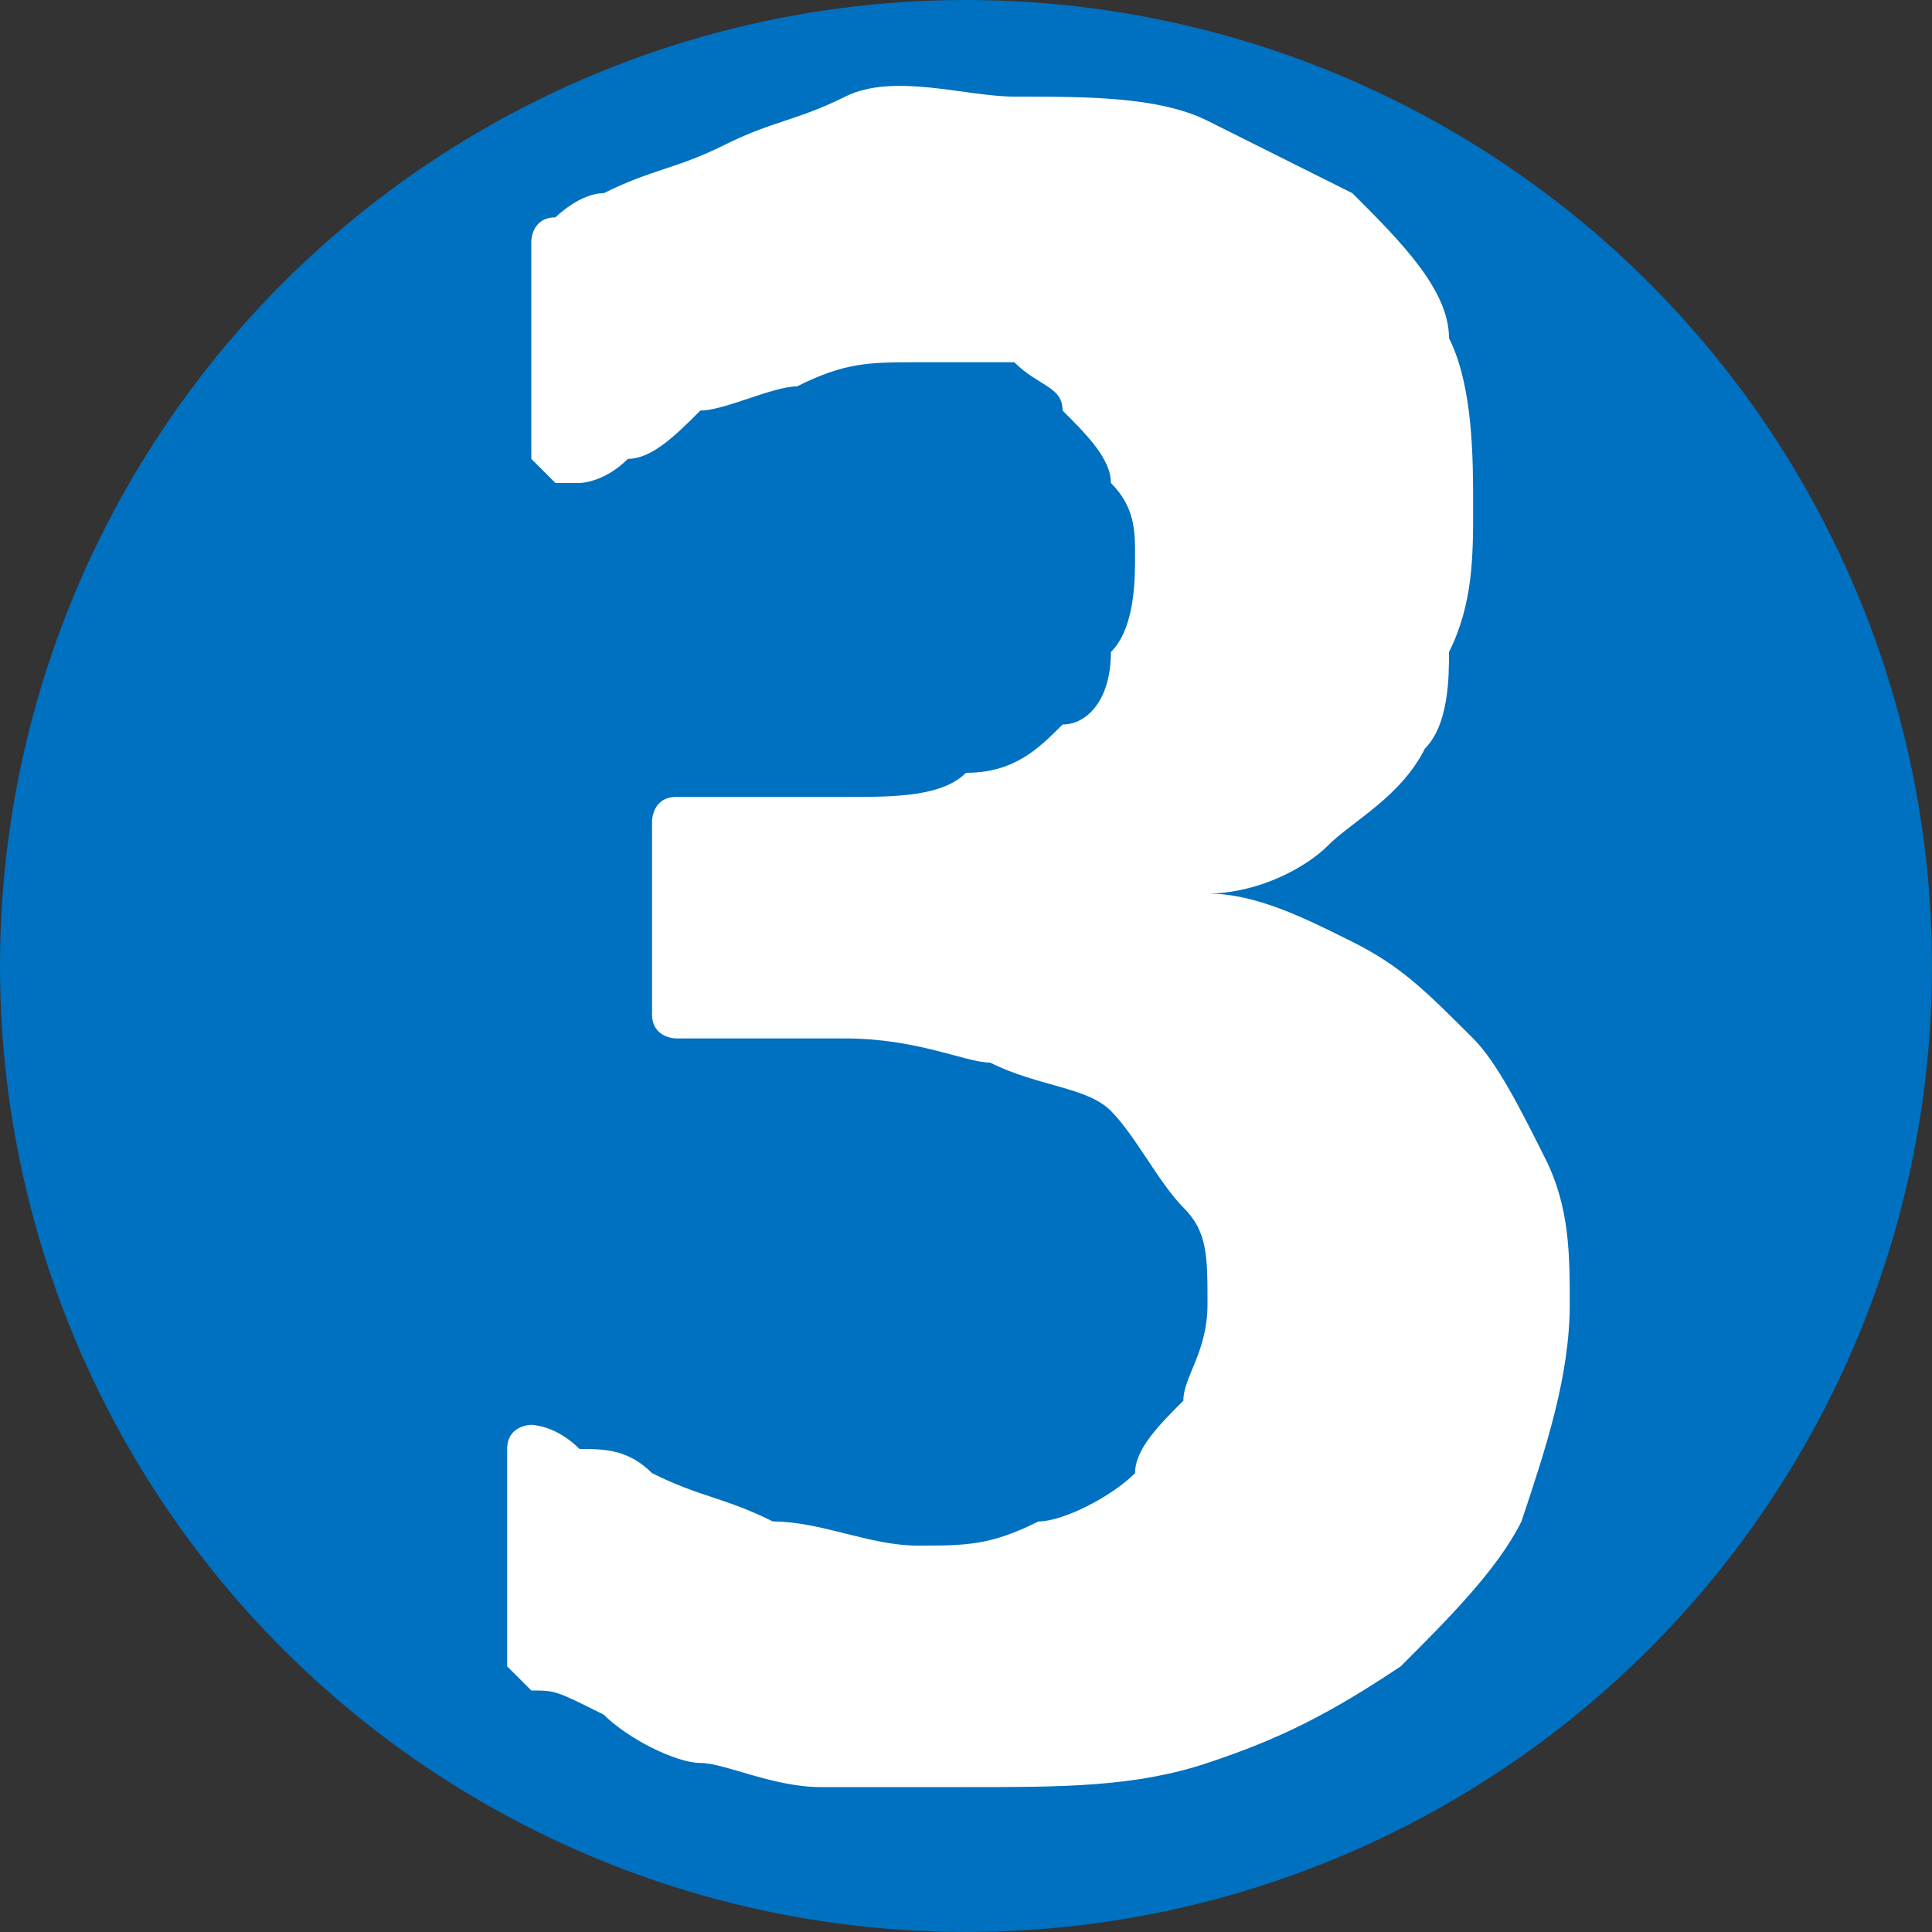 <?xml version="1.0" encoding="utf-8"?>
<!-- Generator: Adobe Illustrator 21.0.0, SVG Export Plug-In . SVG Version: 6.00 Build 0)  -->
<svg version="1.1" id="Layer_1" xmlns="http://www.w3.org/2000/svg" xmlns:xlink="http://www.w3.org/1999/xlink" x="0px" y="0px"
	 viewBox="0 0 8 8" style="enable-background:new 0 0 8 8;" xml:space="preserve">
<rect x="0" y="0" width="8" height="8" fill="#333333" stroke="none"/>
<style type="text/css">
	.st0{fill:#0070C0;}
	.st1{fill-rule:evenodd;clip-rule:evenodd;fill:#FFFFFF;}
</style>
<circle class="st0" cx="4" cy="4" r="4"/>
<path class="st1" d="M4.2,0.4c0.3,0,0.6,0,0.8,0.1c0.2,0.1,0.4,0.2,0.6,0.3C5.8,1,6,1.2,6,1.4c0.1,0.2,0.1,0.5,0.1,0.7
	c0,0.2,0,0.4-0.1,0.6C6,2.8,6,3,5.9,3.1C5.8,3.3,5.6,3.4,5.5,3.5C5.4,3.6,5.2,3.7,5,3.7v0c0.2,0,0.4,0.1,0.6,0.2
	C5.8,4,5.9,4.1,6.1,4.3c0.1,0.1,0.2,0.3,0.3,0.5c0.1,0.2,0.1,0.4,0.1,0.6c0,0.3-0.1,0.6-0.2,0.9C6.2,6.5,6,6.7,5.8,6.9
	C5.5,7.1,5.3,7.2,5,7.3c-0.3,0.1-0.6,0.1-1,0.1c-0.2,0-0.4,0-0.6,0c-0.2,0-0.4-0.1-0.5-0.1c-0.1,0-0.3-0.1-0.4-0.2
	C2.3,7,2.3,7,2.2,7c0,0-0.1-0.1-0.1-0.1c0,0,0-0.1,0-0.1c0,0,0-0.1,0-0.2c0-0.1,0-0.2,0-0.3c0-0.2,0-0.3,0-0.3
	c0-0.1,0.1-0.1,0.1-0.1c0,0,0.1,0,0.2,0.1C2.5,6,2.6,6,2.7,6.1C2.9,6.2,3,6.2,3.2,6.3c0.2,0,0.4,0.1,0.6,0.1c0.2,0,0.3,0,0.5-0.1
	c0.1,0,0.3-0.1,0.4-0.2C4.7,6,4.8,5.9,4.9,5.8c0-0.1,0.1-0.2,0.1-0.4c0-0.2,0-0.3-0.1-0.4S4.7,4.7,4.6,4.6C4.5,4.5,4.3,4.5,4.1,4.4
	C4,4.4,3.8,4.3,3.5,4.3H2.9c0,0-0.1,0-0.1,0c0,0-0.1,0-0.1-0.1c0,0,0-0.1,0-0.2c0-0.1,0-0.2,0-0.3c0-0.1,0-0.2,0-0.2
	c0-0.1,0-0.1,0-0.1c0,0,0-0.1,0.1-0.1c0,0,0.1,0,0.1,0h0.6c0.2,0,0.4,0,0.5-0.1c0.2,0,0.3-0.1,0.4-0.2C4.5,3,4.6,2.9,4.6,2.7
	c0.1-0.1,0.1-0.3,0.1-0.4c0-0.1,0-0.2-0.1-0.3c0-0.1-0.1-0.2-0.2-0.3C4.4,1.6,4.3,1.6,4.2,1.5C4.1,1.5,4,1.5,3.8,1.5
	c-0.2,0-0.3,0-0.5,0.1C3.2,1.6,3,1.7,2.9,1.7C2.8,1.8,2.7,1.9,2.6,1.9C2.5,2,2.4,2,2.4,2c0,0-0.1,0-0.1,0c0,0,0,0-0.1-0.1
	c0,0,0-0.1,0-0.2c0-0.1,0-0.2,0-0.3c0-0.1,0-0.2,0-0.2c0-0.1,0-0.1,0-0.1c0,0,0-0.1,0-0.1c0,0,0-0.1,0.1-0.1c0,0,0.1-0.1,0.2-0.1
	C2.7,0.7,2.8,0.7,3,0.6c0.2-0.1,0.3-0.1,0.5-0.2S4,0.4,4.2,0.4z"/>
</svg>
